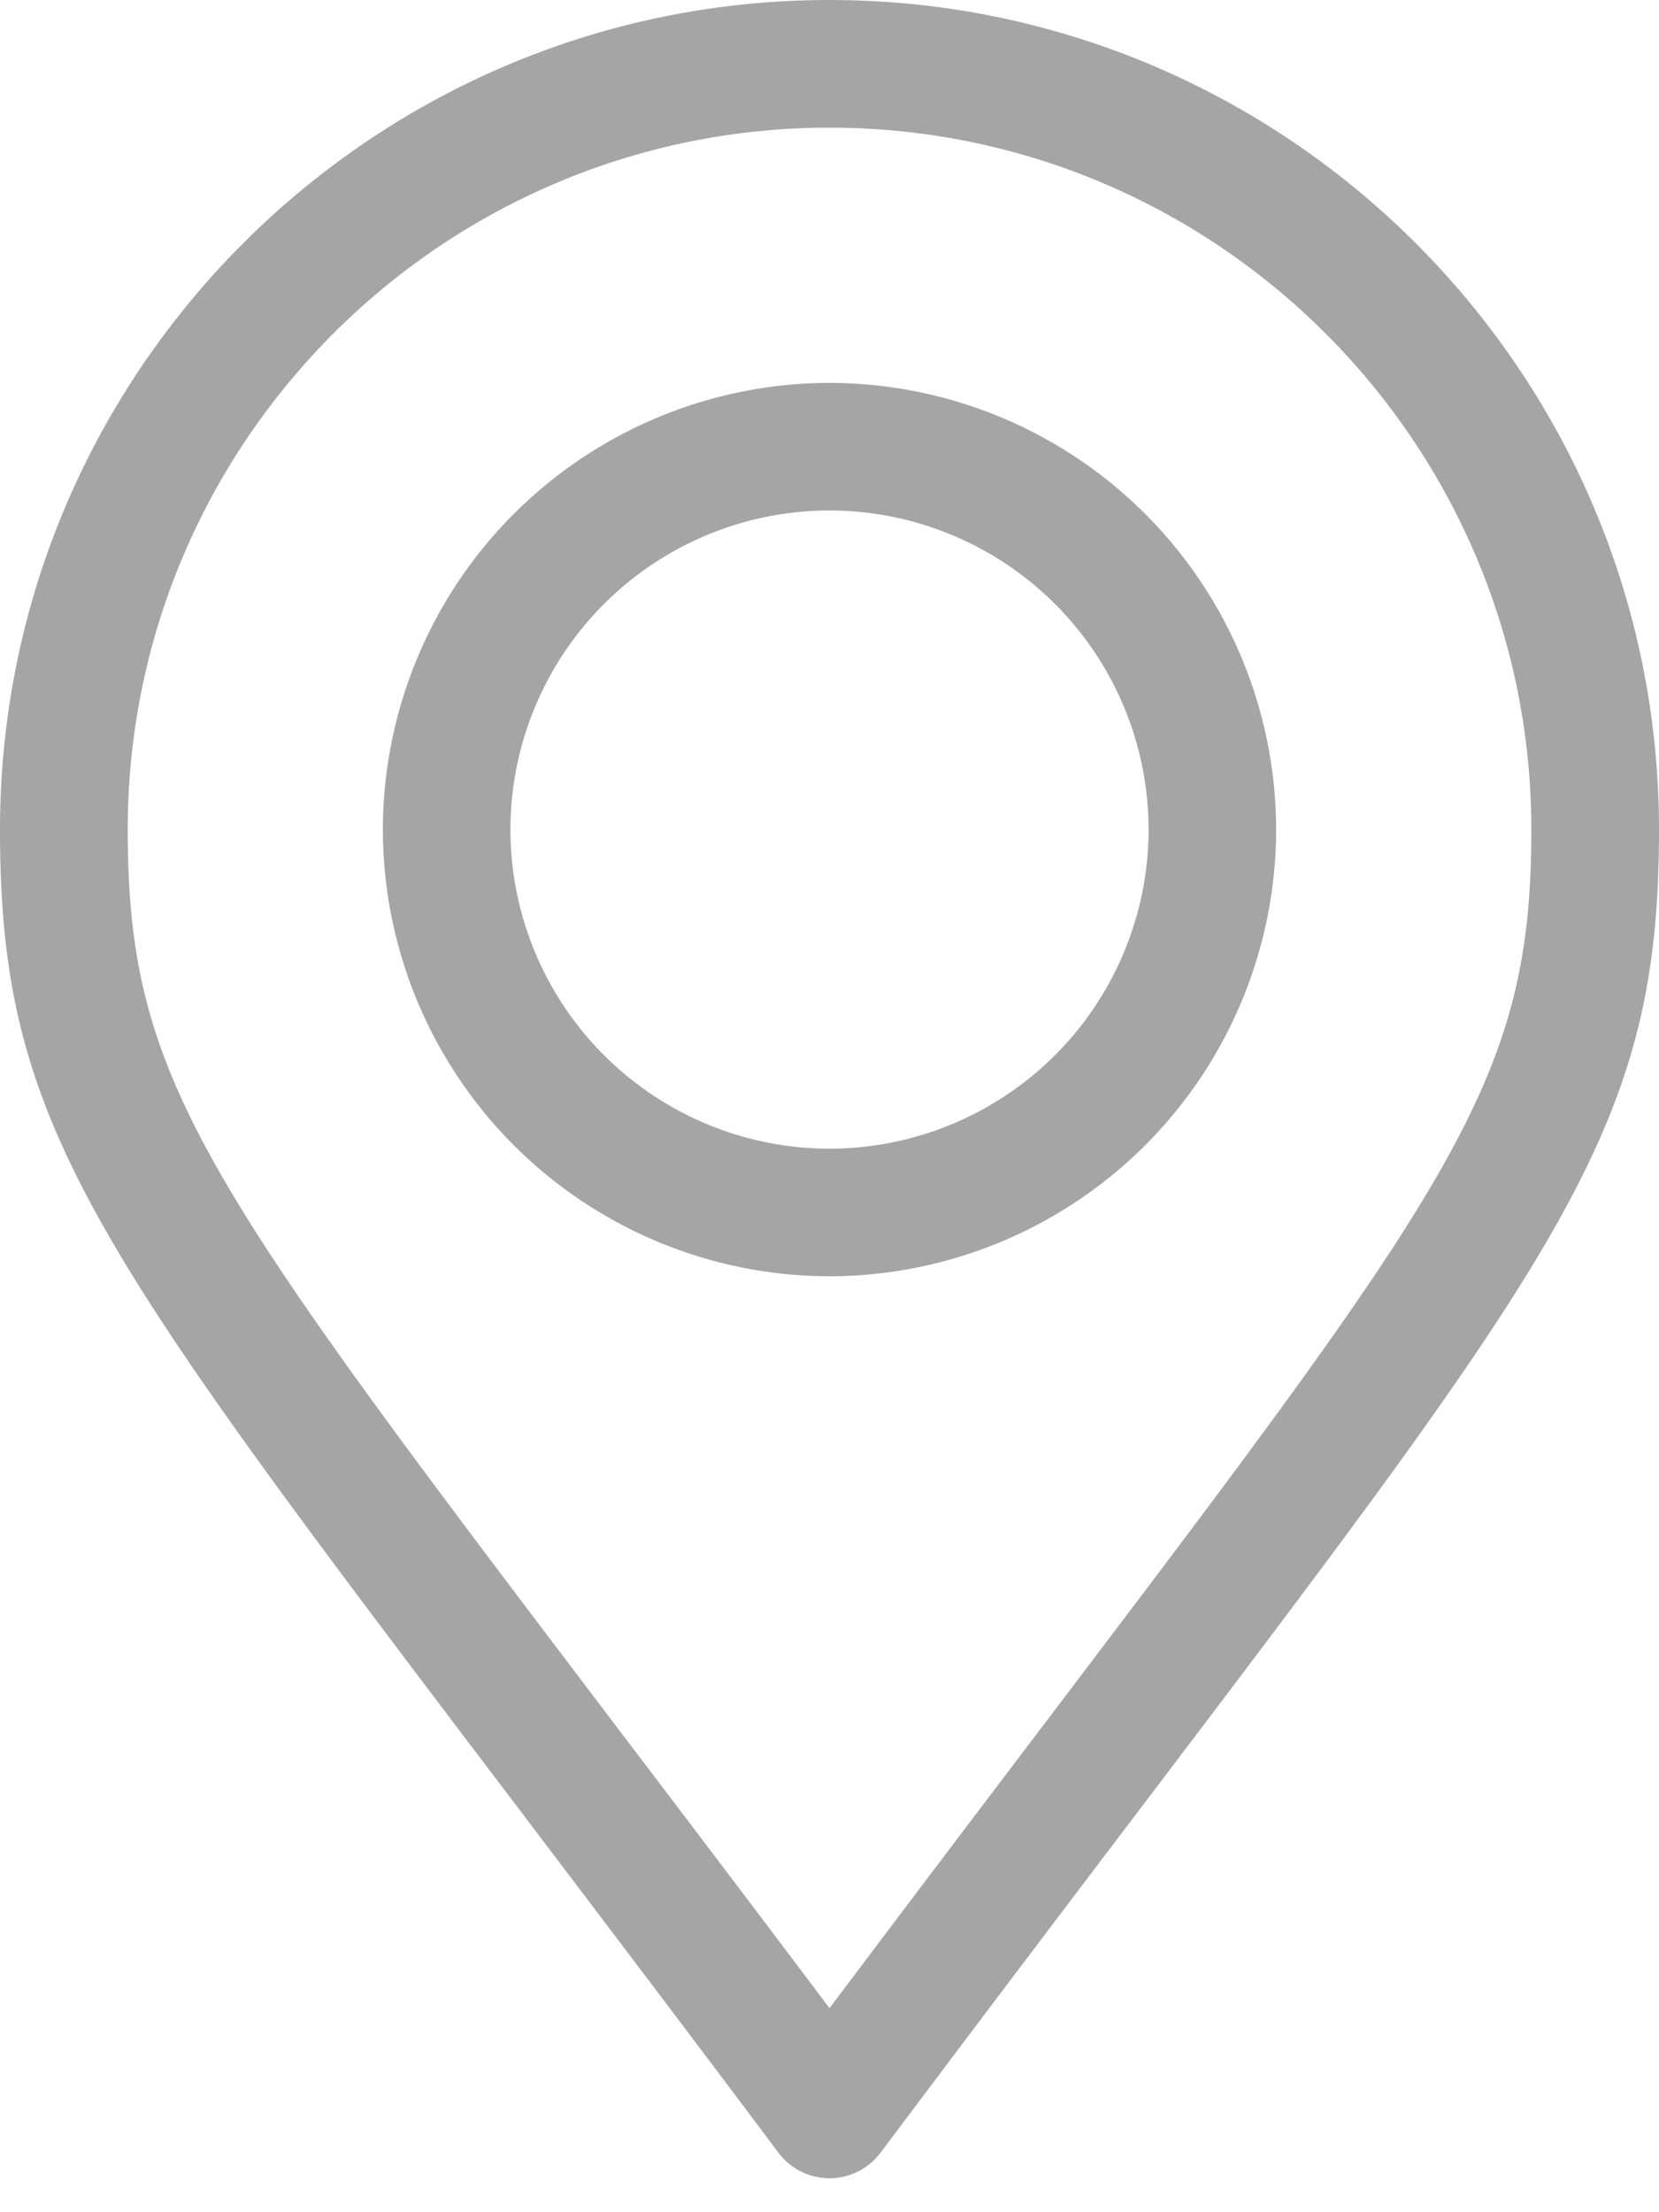 <svg height="24" viewBox="0 0 18 24" width="18" xmlns="http://www.w3.org/2000/svg"><g fill="#a5a5a5"><path d="M9 0C4.037 0 0 4.037 0 9c0 3.204.975 4.488 5.658 10.662.812 1.072 1.734 2.286 2.788 3.692a.692.692 0 0 0 1.108 0 814.148 814.148 0 0 1 2.775-3.676C17.023 13.487 18 12.198 18 9c0-4.963-4.037-9-9-9zm2.225 18.842A985.05 985.05 0 0 0 9 21.786c-.83-1.102-1.57-2.08-2.24-2.96C2.206 12.82 1.386 11.737 1.386 9 1.385 4.8 4.8 1.385 9 1.385c4.2 0 7.615 3.416 7.615 7.615 0 2.733-.823 3.818-5.39 9.842z"/><path d="M9 4.154A4.852 4.852 0 0 0 4.154 9 4.852 4.852 0 0 0 9 13.846 4.852 4.852 0 0 0 13.846 9 4.852 4.852 0 0 0 9 4.154zm0 8.308A3.465 3.465 0 0 1 5.538 9 3.465 3.465 0 0 1 9 5.538 3.465 3.465 0 0 1 12.462 9 3.465 3.465 0 0 1 9 12.462z"/></g></svg>